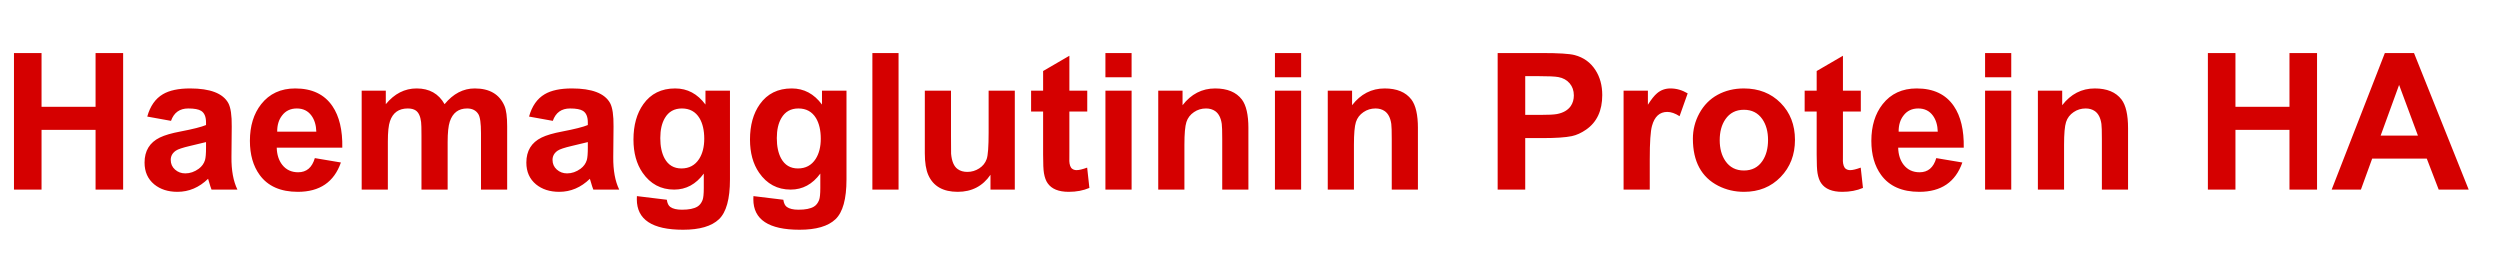 <svg width="537.33" height="56" viewBox="0 0 537.33 56" xmlns="http://www.w3.org/2000/svg"><path d="M8.929 40.75H3.003V11.401h5.926v11.552H20.54V11.4h5.926V40.75H20.54V27.917H8.929V40.75zm27.827-14.774l-5.105-.921q.94-3.384 3.363-4.805 2.102-1.241 5.846-1.241 6.466 0 8.208 3.143.78 1.441.74 5.045l-.06 6.566q-.04 4.284 1.282 6.987h-5.566q-.24-.6-.54-1.662-.16-.54-.2-.66-2.883 2.802-6.587 2.802-3.023 0-4.985-1.601-2.082-1.722-2.082-4.685 0-3.783 3.284-5.385 1.561-.76 4.464-1.301 3.964-.76 5.465-1.382v-.56q0-1.822-1.04-2.483-.822-.52-2.784-.52-2.762 0-3.703 2.663zm7.527 5.685V30.54q-.38.12-3.423.82-2.402.561-3.063 1.022-1.101.76-1.101 1.982 0 1.261.92 2.082.922.82 2.203.82 1.541 0 2.903-1 1-.741 1.341-1.862.22-.74.22-2.743zm23.383 2.322l5.605.941q-2.202 6.306-9.249 6.306-5.565 0-8.208-3.623-2.102-2.883-2.102-7.327 0-4.805 2.423-7.888 2.662-3.383 7.327-3.383 5.405 0 7.988 3.803 2.222 3.264 2.122 8.93H59.478q.06 2.241 1.181 3.683 1.261 1.601 3.424 1.601 2.702 0 3.583-3.043zm-8.088-5.685h8.408q-.06-2.102-1.04-3.444-1.122-1.541-3.144-1.541-2.042 0-3.183 1.521-1.06 1.362-1.04 3.464zM77.736 40.75V19.49h5.185v2.902q2.783-3.383 6.626-3.383 4.104 0 6.006 3.383 2.783-3.383 6.487-3.383 4.764 0 6.386 3.743.58 1.342.58 4.405V40.75h-5.625V28.598q0-3.183-.58-4.084-.761-1.201-2.403-1.201-2.783 0-3.724 2.823-.46 1.401-.46 4.404v10.21h-5.626V29.099q0-2.243-.08-2.863-.22-1.842-1.14-2.483-.641-.44-1.722-.44-2.903 0-3.824 2.723-.46 1.32-.46 4.384v10.33h-5.626zm41.08-14.774l-5.105-.921q.94-3.384 3.363-4.805 2.102-1.241 5.846-1.241 6.466 0 8.208 3.143.78 1.441.74 5.045l-.06 6.566q-.04 4.284 1.282 6.987h-5.566q-.24-.6-.54-1.662-.16-.54-.2-.66-2.883 2.802-6.587 2.802-3.023 0-4.985-1.601-2.082-1.722-2.082-4.685 0-3.783 3.284-5.385 1.561-.76 4.464-1.301 3.964-.76 5.465-1.382v-.56q0-1.822-1.04-2.483-.822-.52-2.783-.52-2.763 0-3.704 2.663zm7.527 5.685V30.54q-.38.12-3.423.82-2.402.561-3.063 1.022-1.101.76-1.101 1.982 0 1.261.92 2.082.922.82 2.203.82 1.541 0 2.903-1 1-.741 1.341-1.862.22-.74.22-2.743zm10.55 10.49l6.427.781q.16 1.121.74 1.542.821.6 2.523.6 2.202 0 3.303-.66.741-.44 1.121-1.422.26-.68.26-2.582v-3.103q-2.522 3.443-6.366 3.443-4.284 0-6.786-3.624-1.962-2.842-1.962-7.126 0-4.625 2.122-7.608 2.402-3.383 6.847-3.383 3.943 0 6.506 3.463V19.49h5.265v19.079q0 6.306-2.372 8.558-2.373 2.252-7.718 2.252-9.93 0-9.93-6.546 0-.28.02-.68zm5.025-12.472q0 2.663.921 4.364 1.182 2.163 3.624 2.163 2.482 0 3.804-2.042 1.1-1.722 1.1-4.345 0-2.702-1.02-4.424-1.262-2.082-3.784-2.082-2.462 0-3.664 2.062-.98 1.662-.98 4.304zm20.02 12.472l6.426.781q.16 1.121.741 1.542.82.6 2.522.6 2.203 0 3.304-.66.74-.44 1.12-1.422.261-.68.261-2.582v-3.103q-2.522 3.443-6.366 3.443-4.284 0-6.787-3.624-1.962-2.842-1.962-7.126 0-4.625 2.122-7.608 2.403-3.383 6.847-3.383 3.944 0 6.506 3.463V19.49h5.266v19.079q0 6.306-2.373 8.558-2.372 2.252-7.717 2.252-9.93 0-9.93-6.546 0-.28.02-.68zm5.025-12.472q0 2.663.92 4.364 1.182 2.163 3.624 2.163 2.483 0 3.804-2.042 1.101-1.722 1.101-4.345 0-2.702-1.02-4.424-1.262-2.082-3.785-2.082-2.462 0-3.663 2.062-.981 1.662-.981 4.304zm26.165 11.071h-5.625V11.401h5.625V40.75zm24.985 0h-5.225v-3.183q-2.503 3.663-7.047 3.663-4.705 0-6.306-3.583-.761-1.702-.761-4.705V19.49h5.625v9.77q0 3.563.02 3.783.22 2.463 1.422 3.304.82.6 2.082.6 1.361 0 2.532-.75 1.171-.751 1.612-2.012.42-1.162.42-5.726v-8.969h5.626V40.75zm11.731-21.26h3.844v4.484h-3.844v8.568q0 2.482-.02 1.982.06 1.361.64 1.762.381.28.942.28.78 0 2.262-.54l.48 4.364q-1.961.84-4.444.84-3.243 0-4.524-1.841-.56-.781-.801-2.182-.18-1.061-.18-3.964v-9.27h-2.583V19.49h2.583v-4.224l5.645-3.283v7.507zm13.373-2.884h-5.625v-5.205h5.625v5.205zm0 24.144h-5.625V19.49h5.625v21.26zm25.105-13.213V40.75h-5.626V29.9q0-2.563-.1-3.264-.28-1.962-1.421-2.762-.821-.561-1.962-.561-1.442 0-2.583.78-1.2.802-1.631 2.133-.43 1.331-.43 4.895v9.629h-5.626V19.49h5.225v3.122q2.783-3.603 7.007-3.603 3.924 0 5.745 2.382 1.402 1.862 1.402 6.146zm11.33-10.93h-5.625V11.4h5.626v5.205zm0 24.143h-5.625V19.49h5.626v21.26zm25.105-13.213V40.75h-5.625V29.9q0-2.563-.1-3.264-.28-1.962-1.422-2.762-.82-.561-1.962-.561-1.441 0-2.582.78-1.201.802-1.632 2.133-.43 1.331-.43 4.895v9.629h-5.626V19.49h5.226v3.122q2.782-3.603 7.006-3.603 3.924 0 5.746 2.382 1.401 1.862 1.401 6.146zM327.82 40.75h-5.926V11.401h9.51q5.385 0 7.046.44 2.883.762 4.465 3.224 1.461 2.262 1.461 5.365 0 5.025-3.463 7.427-1.562 1.081-3.083 1.402-2.042.42-6.146.42h-3.864V40.75zm2.863-24.384h-2.863v8.328h3.243q2.603 0 3.563-.18 2.042-.38 2.983-1.722.661-.98.661-2.282 0-1.541-.9-2.602-.902-1.061-2.423-1.342-1.081-.2-4.264-.2zm23.903 17.818v6.566h-5.626V19.49h5.226v3.022q1.1-1.741 1.961-2.462 1.222-1.041 2.883-1.041 1.922 0 3.704 1.06l-1.742 4.906q-1.421-.921-2.642-.921-2.463 0-3.284 3.003-.48 1.701-.48 7.127zm9.269-4.365q0-2.902 1.381-5.445 1.442-2.643 3.944-4.004 2.503-1.361 5.626-1.361 4.824 0 7.907 3.113t3.083 7.938q0 4.804-3.083 7.987t-7.867 3.183q-3.003 0-5.546-1.3-2.702-1.382-4.074-3.915-1.371-2.532-1.371-6.196zm5.766.3q0 2.703 1.22 4.485 1.402 2.042 3.985 2.042 2.602 0 3.984-2.062 1.2-1.782 1.2-4.504 0-2.683-1.22-4.465-1.402-2.022-3.964-2.022-2.583 0-3.984 2.042-1.221 1.782-1.221 4.485zm26.485-10.63h3.844v4.485h-3.844v8.568q0 2.482-.02 1.982.06 1.361.641 1.762.38.28.941.28.78 0 2.262-.54l.48 4.364q-1.961.84-4.444.84-3.243 0-4.524-1.841-.56-.781-.8-2.182-.181-1.061-.181-3.964v-9.27h-2.583V19.49h2.583v-4.224l5.645-3.283v7.507zm20.06 14.494l5.605.941q-2.202 6.306-9.249 6.306-5.565 0-8.208-3.623-2.102-2.883-2.102-7.327 0-4.805 2.423-7.888 2.662-3.383 7.327-3.383 5.405 0 7.988 3.803 2.222 3.264 2.122 8.93h-14.094q.06 2.241 1.181 3.683 1.261 1.601 3.424 1.601 2.702 0 3.583-3.043zm-8.088-5.685h8.408q-.06-2.102-1.04-3.444-1.122-1.541-3.144-1.541-2.042 0-3.183 1.521-1.06 1.362-1.04 3.464zm24.204-11.692h-5.626v-5.205h5.626v5.205zm0 24.144h-5.626V19.49h5.626v21.26zm25.104-13.213V40.75h-5.625V29.9q0-2.563-.1-3.264-.28-1.962-1.422-2.762-.82-.561-1.962-.561-1.441 0-2.582.78-1.201.802-1.632 2.133-.43 1.331-.43 4.895v9.629h-5.626V19.49h5.225v3.122q2.783-3.603 7.007-3.603 3.924 0 5.746 2.382 1.401 1.862 1.401 6.146zM480.47 40.75h-5.926V11.401h5.926v11.552h11.611V11.4h5.926V40.75h-5.926V27.917H480.47V40.75zm38.377-29.349l11.752 29.349h-6.447l-2.562-6.667h-11.732l-2.422 6.667h-6.286l11.431-29.349h6.266zM511.68 29.14h8.008l-4.044-10.891-3.964 10.89z" fill="#d50000"/></svg>